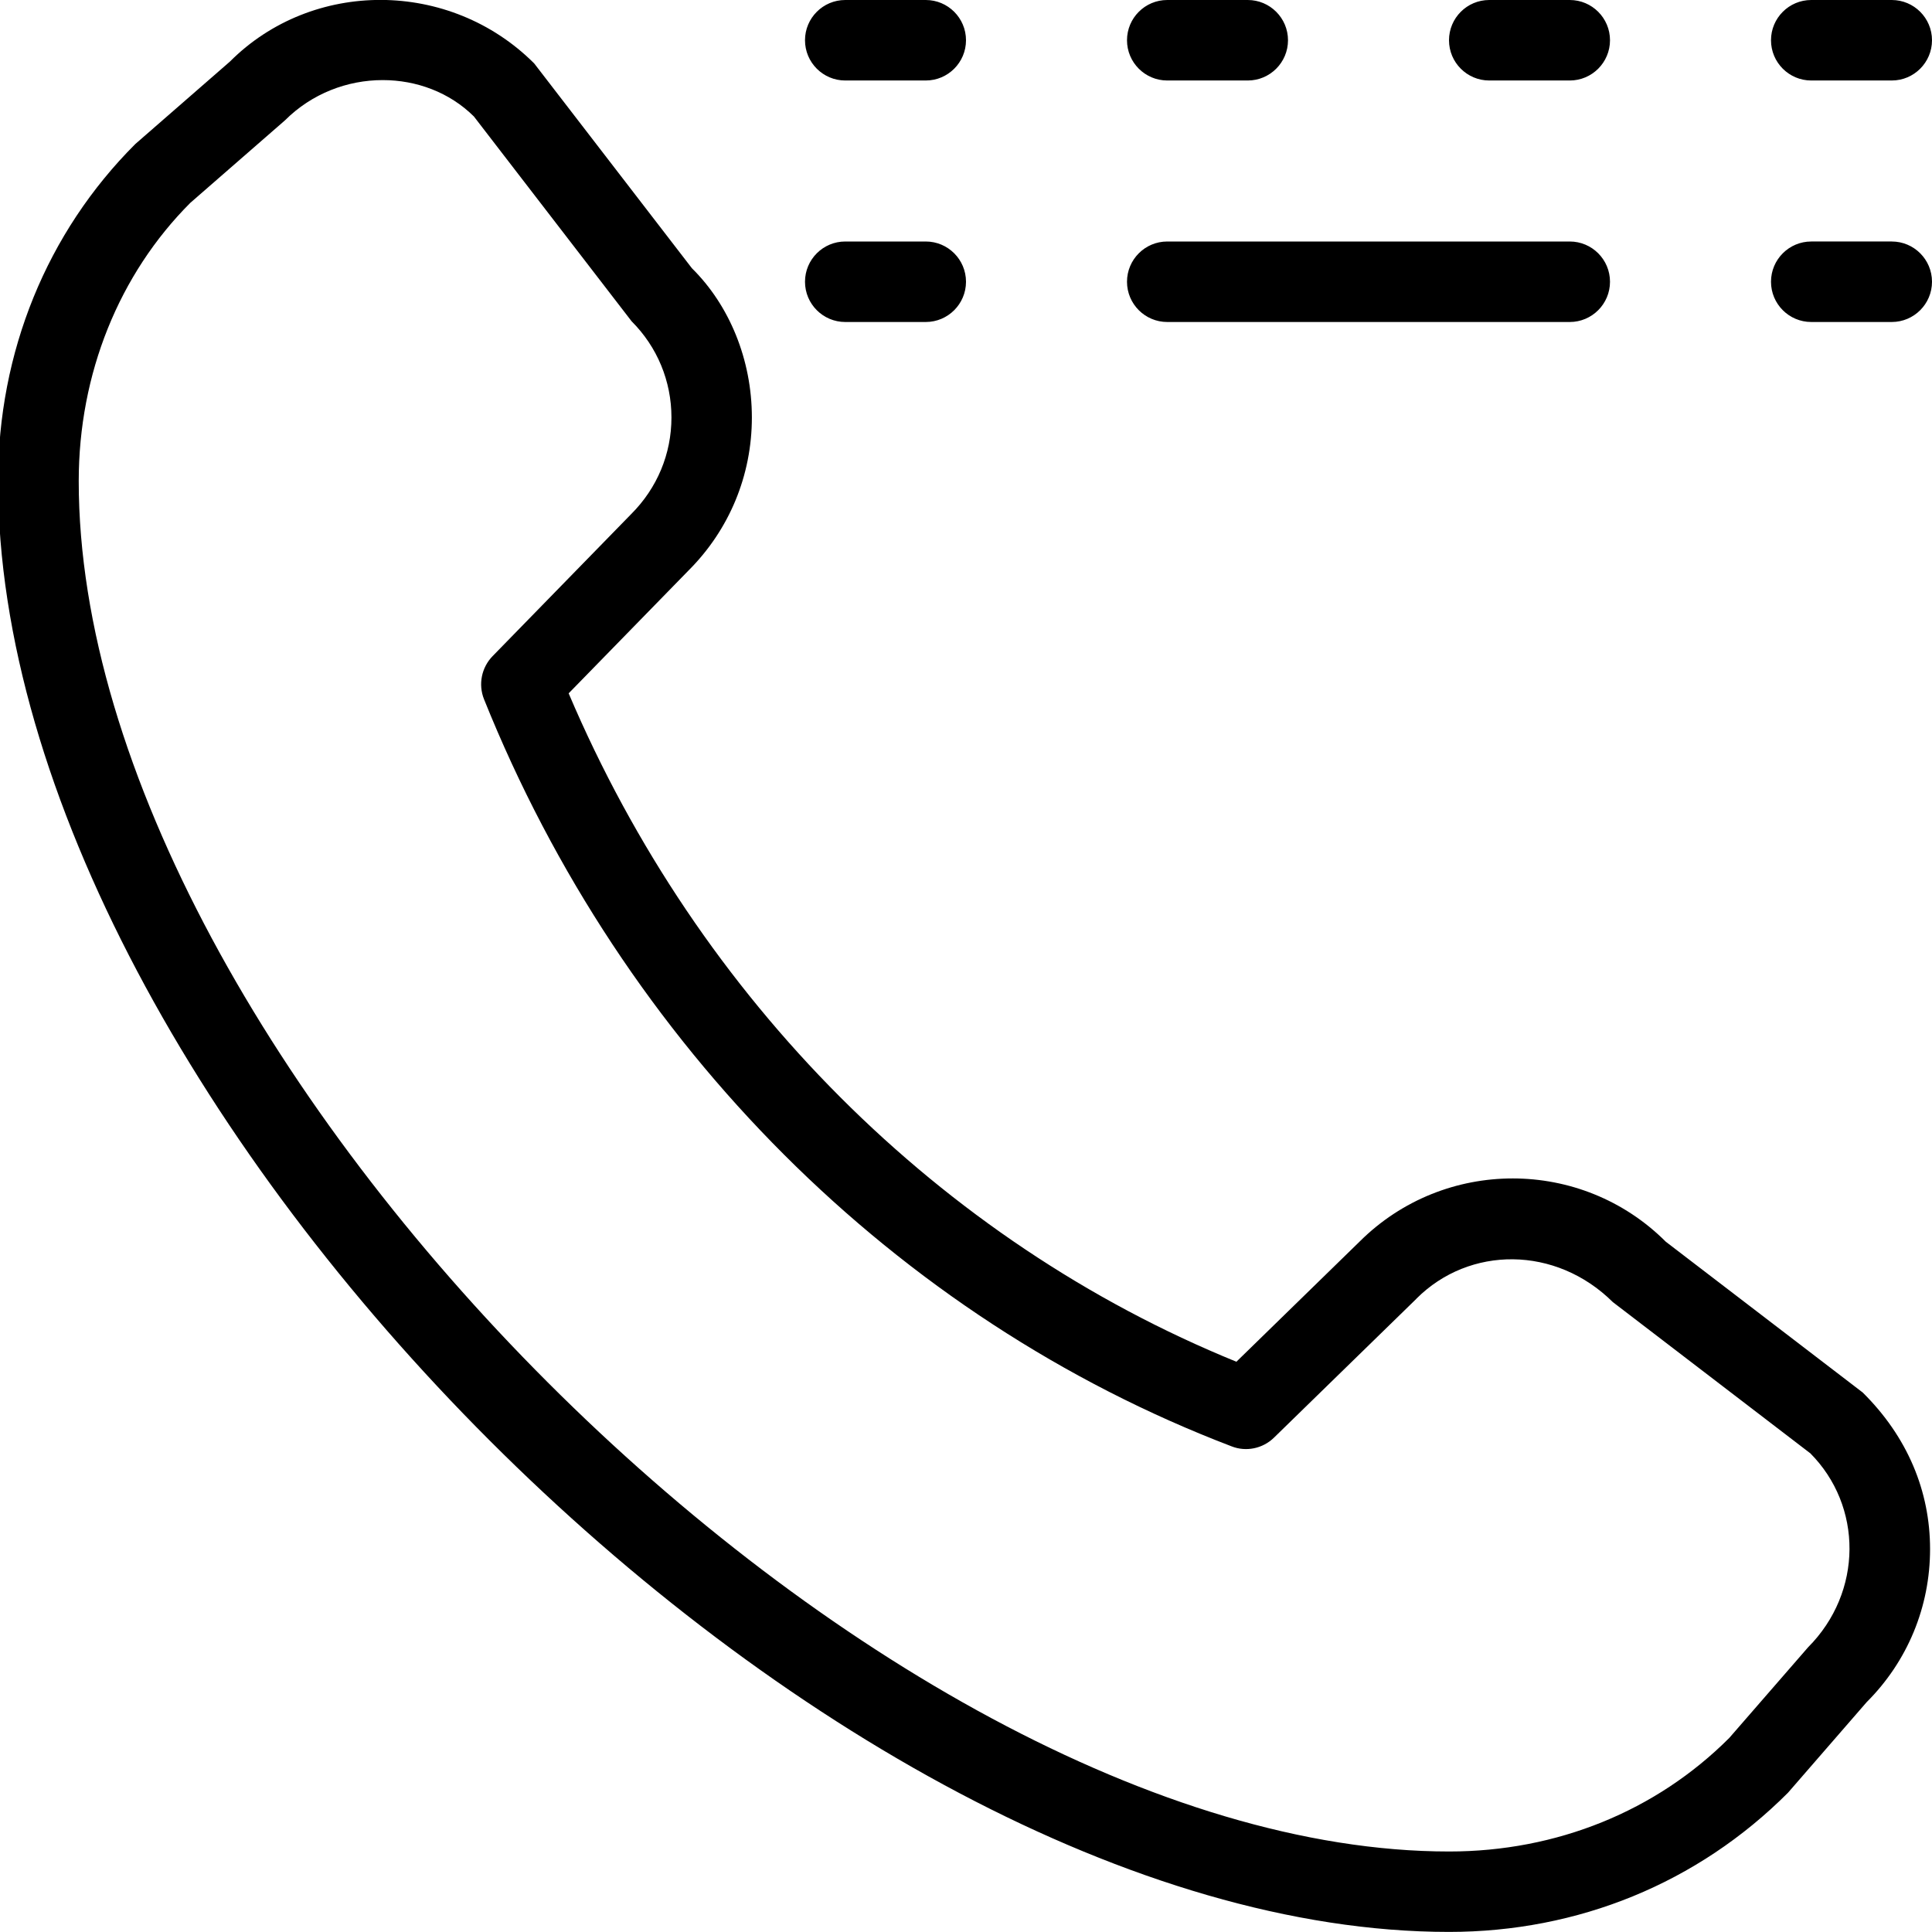 <svg xmlns="http://www.w3.org/2000/svg" id="Layer_1" data-name="Layer 1" viewBox="0 0 24 24"><path d="m22,.5c0-.276.224-.5.5-.5h1c.276,0,.5.224.5.5s-.224.5-.5.5h-1c-.276,0-.5-.224-.5-.5Zm-3.5.5h1c.276,0,.5-.224.5-.5s-.224-.5-.5-.5h-1c-.276,0-.5.224-.5.5s.224.5.5.5Zm-4,0h1c.276,0,.5-.224.5-.5s-.224-.5-.5-.5h-1c-.276,0-.5.224-.5.5s.224.5.5.5Zm-4,0h1c.276,0,.5-.224.5-.5s-.224-.5-.5-.5h-1c-.276,0-.5.224-.5.5s.224.5.5.5Zm0,3h1c.276,0,.5-.224.5-.5s-.224-.5-.5-.5h-1c-.276,0-.5.224-.5.5s.224.5.5.5Zm13-1h-1c-.276,0-.5.224-.5.5s.224.5.5.5h1c.276,0,.5-.224.5-.5s-.224-.5-.5-.5Zm-9,1h5c.276,0,.5-.224.5-.5s-.224-.5-.5-.5h-5c-.276,0-.5.224-.5.5s.224.5.5.5Zm8.639,13.298c.557.551.837,1.227.837,1.945s-.28,1.395-.788,1.902l-.977,1.125c-1.122,1.124-2.609,1.729-4.211,1.729C10.251,24-.024,13.725-.024,5.977-.024,4.374.582,2.887,1.681,1.789l1.175-1.024c1.023-1.025,2.731-1.025,3.78.023l1.959,2.544c.465.459.745,1.135.745,1.854s-.28,1.395-.788,1.902l-1.488,1.525c1.616,3.803,4.614,6.804,8.295,8.303l1.532-1.494c1.05-1.045,2.755-1.044,3.802.003l2.446,1.873Zm-.658.75l-2.446-1.873c-.708-.702-1.781-.701-2.439-.043-.001.002-.003.003-.004.005l-1.766,1.722c-.14.137-.348.179-.527.108-4.172-1.593-7.557-4.976-9.286-9.28-.074-.184-.032-.394.106-.536l1.722-1.765c.324-.324.5-.749.5-1.2s-.176-.876-.495-1.195l-1.959-2.544c-.302-.3-.714-.452-1.133-.452-.436,0-.879.165-1.215.501l-1.175,1.024c-.885.886-1.386,2.122-1.386,3.457,0,7.159,9.864,17.023,17.024,17.023,1.335,0,2.571-.501,3.48-1.411l.978-1.125c.683-.685.683-1.757.023-2.416Z"></path></svg>